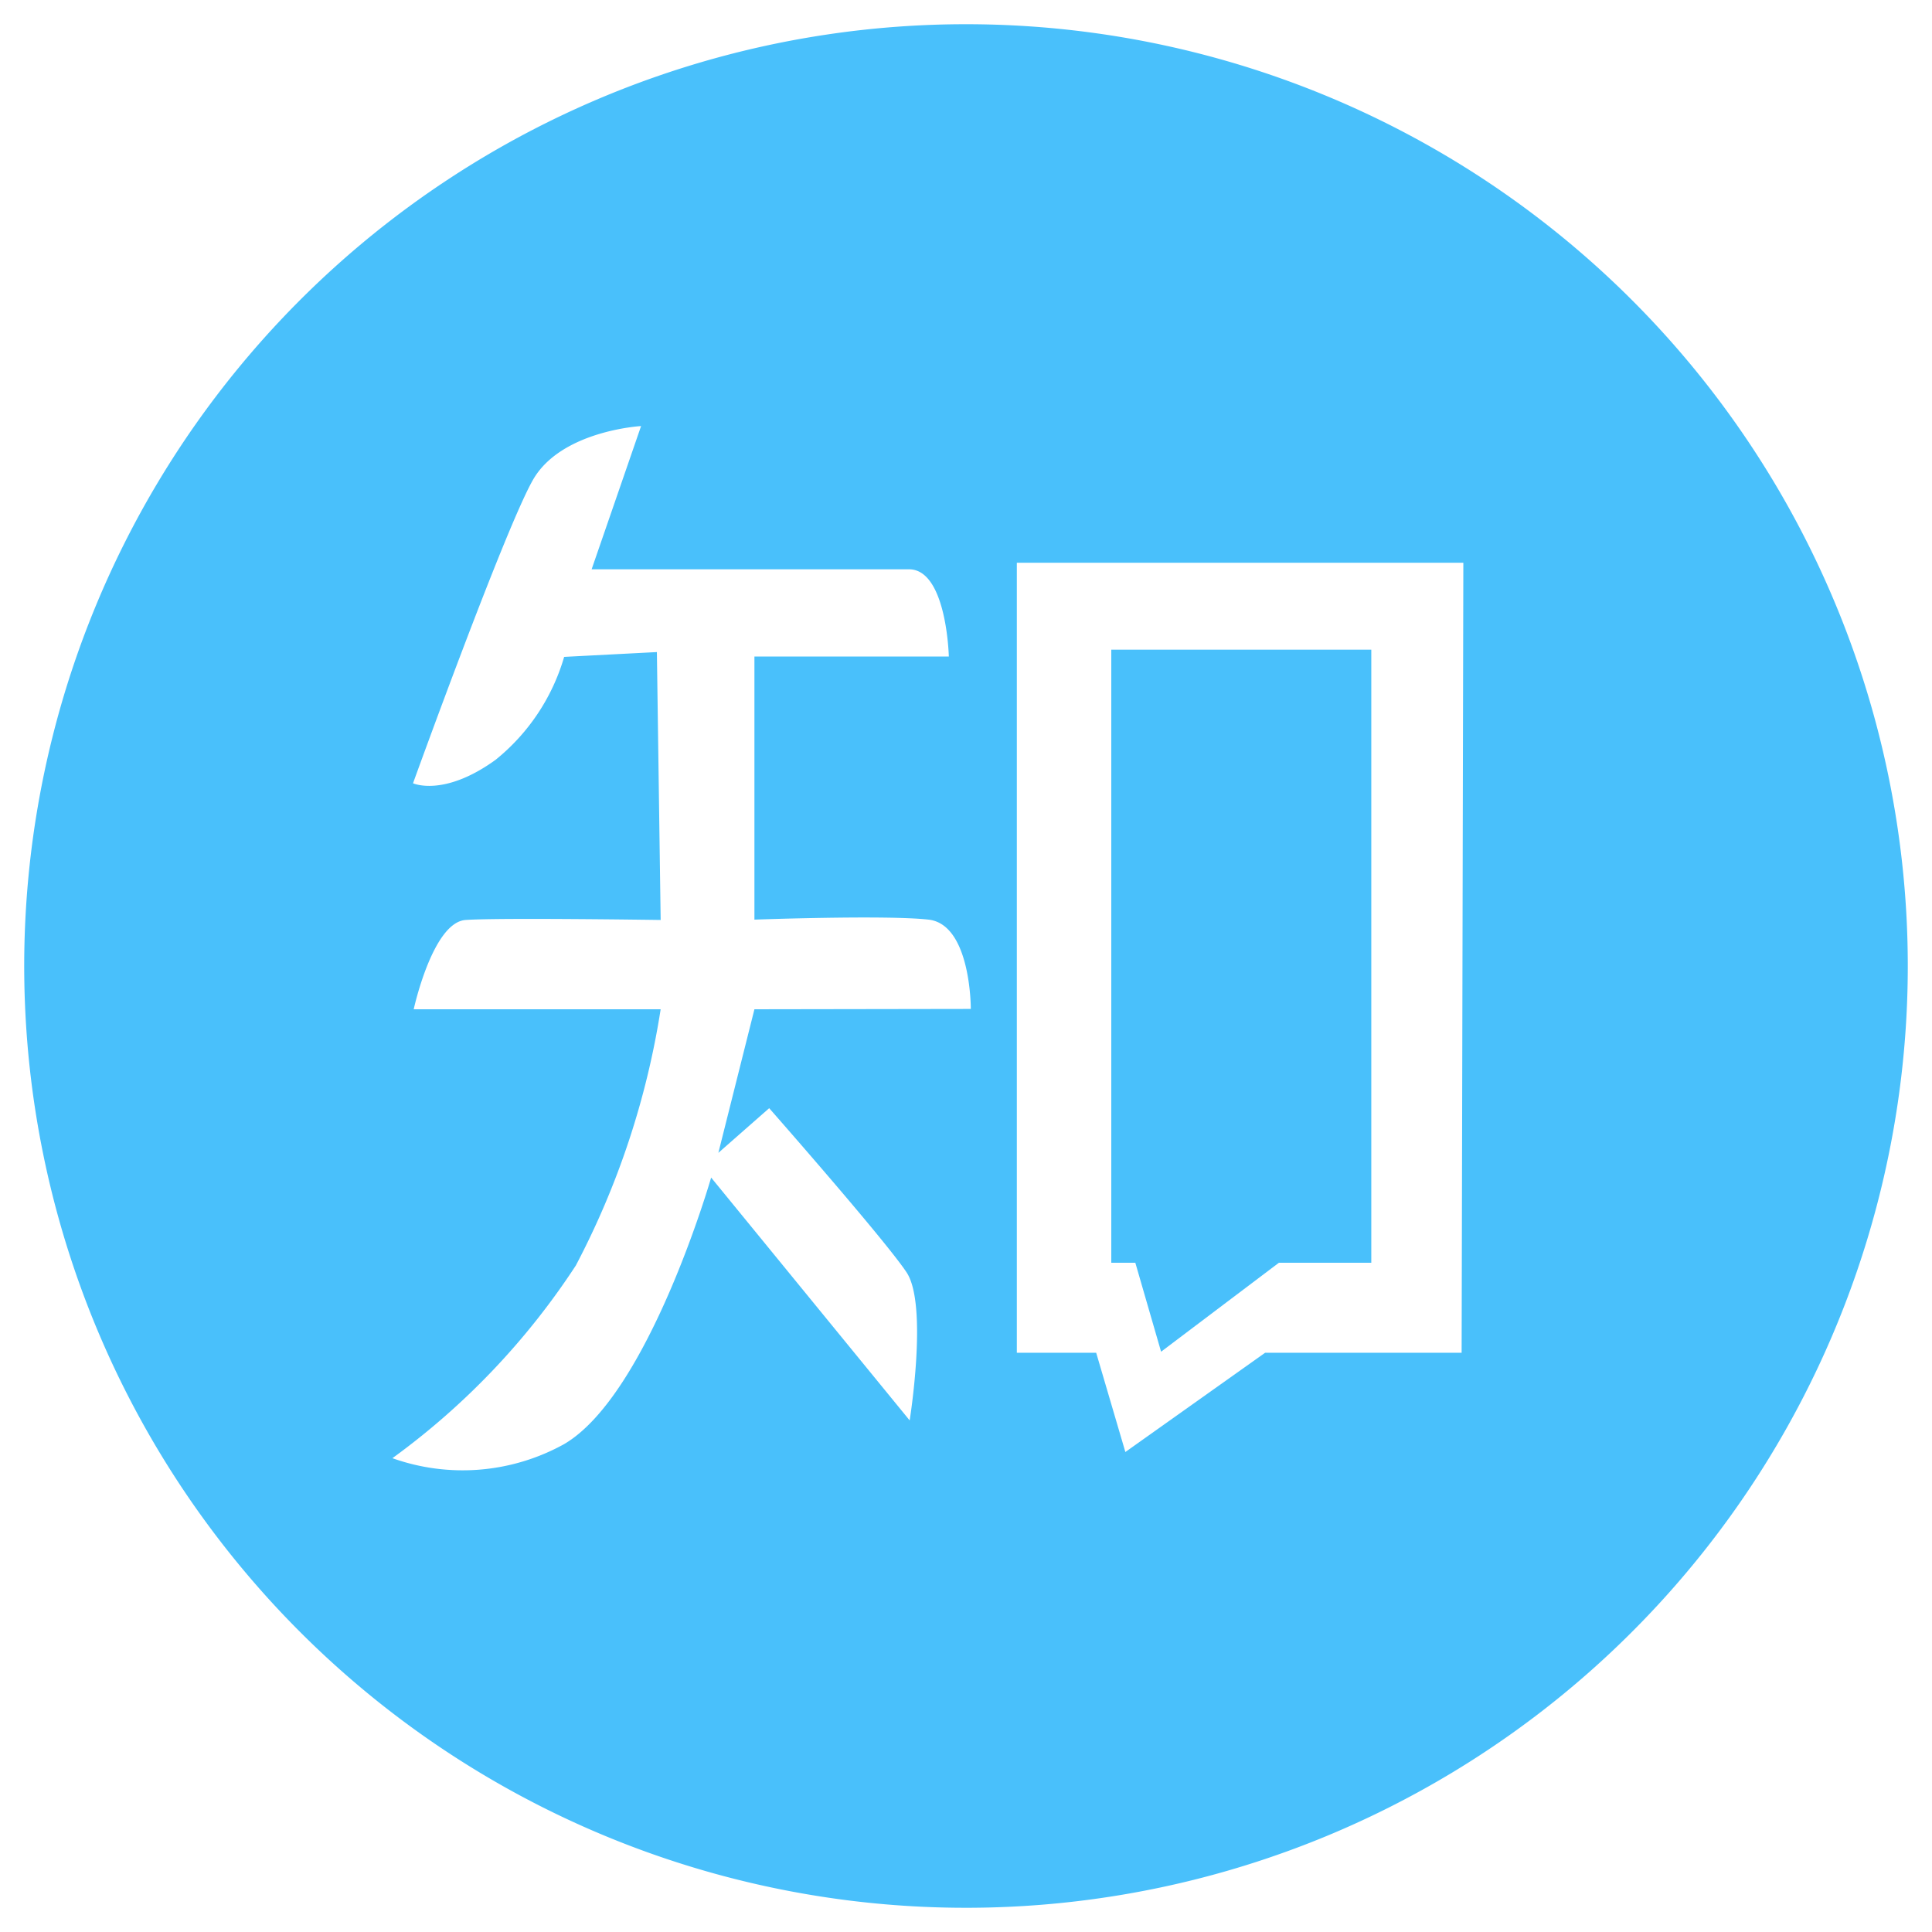 <?xml version="1.0" standalone="no"?><!DOCTYPE svg PUBLIC "-//W3C//DTD SVG 1.1//EN" "http://www.w3.org/Graphics/SVG/1.1/DTD/svg11.dtd"><svg class="icon" width="200px" height="200.00px" viewBox="0 0 1024 1024" version="1.1" xmlns="http://www.w3.org/2000/svg"><path d="M512 12.834A499.166 499.166 0 1 0 1011.166 512 499.166 499.166 0 0 0 512 12.834z m-112.139 522.103l-19.115 76.095 26.943-23.666s61.349 69.723 72.818 87.017 1.638 78.461 1.638 78.461l-105.222-128.705s-33.132 115.052-77.915 141.266a111.047 111.047 0 0 1-91.022 7.464 389.211 389.211 0 0 0 97.212-102.127 435.632 435.632 0 0 0 44.965-135.805h-130.89s10.012-46.057 27.489-47.332 103.401 0 103.401 0l-2.002-141.995-49.152 2.549a109.227 109.227 0 0 1-36.409 54.613c-27.489 19.843-43.691 12.379-43.691 12.379s48.606-134.531 63.534-160.745 57.344-28.581 57.344-28.581l-26.214 75.913h168.209c20.025 0 21.117 46.239 21.117 46.239h-103.037v139.446s69.723-2.549 92.297 0 22.391 47.332 22.391 47.332z m374.83 182.044h-104.129l-74.092 52.611-15.474-52.611h-42.052v-418.702h236.658z" fill="#49C0FB" /><path d="M615.401 716.436l62.441-47.15h48.97V344.337h-137.808v324.949h12.743l13.653 47.15z" fill="#49C0FB" /></svg>